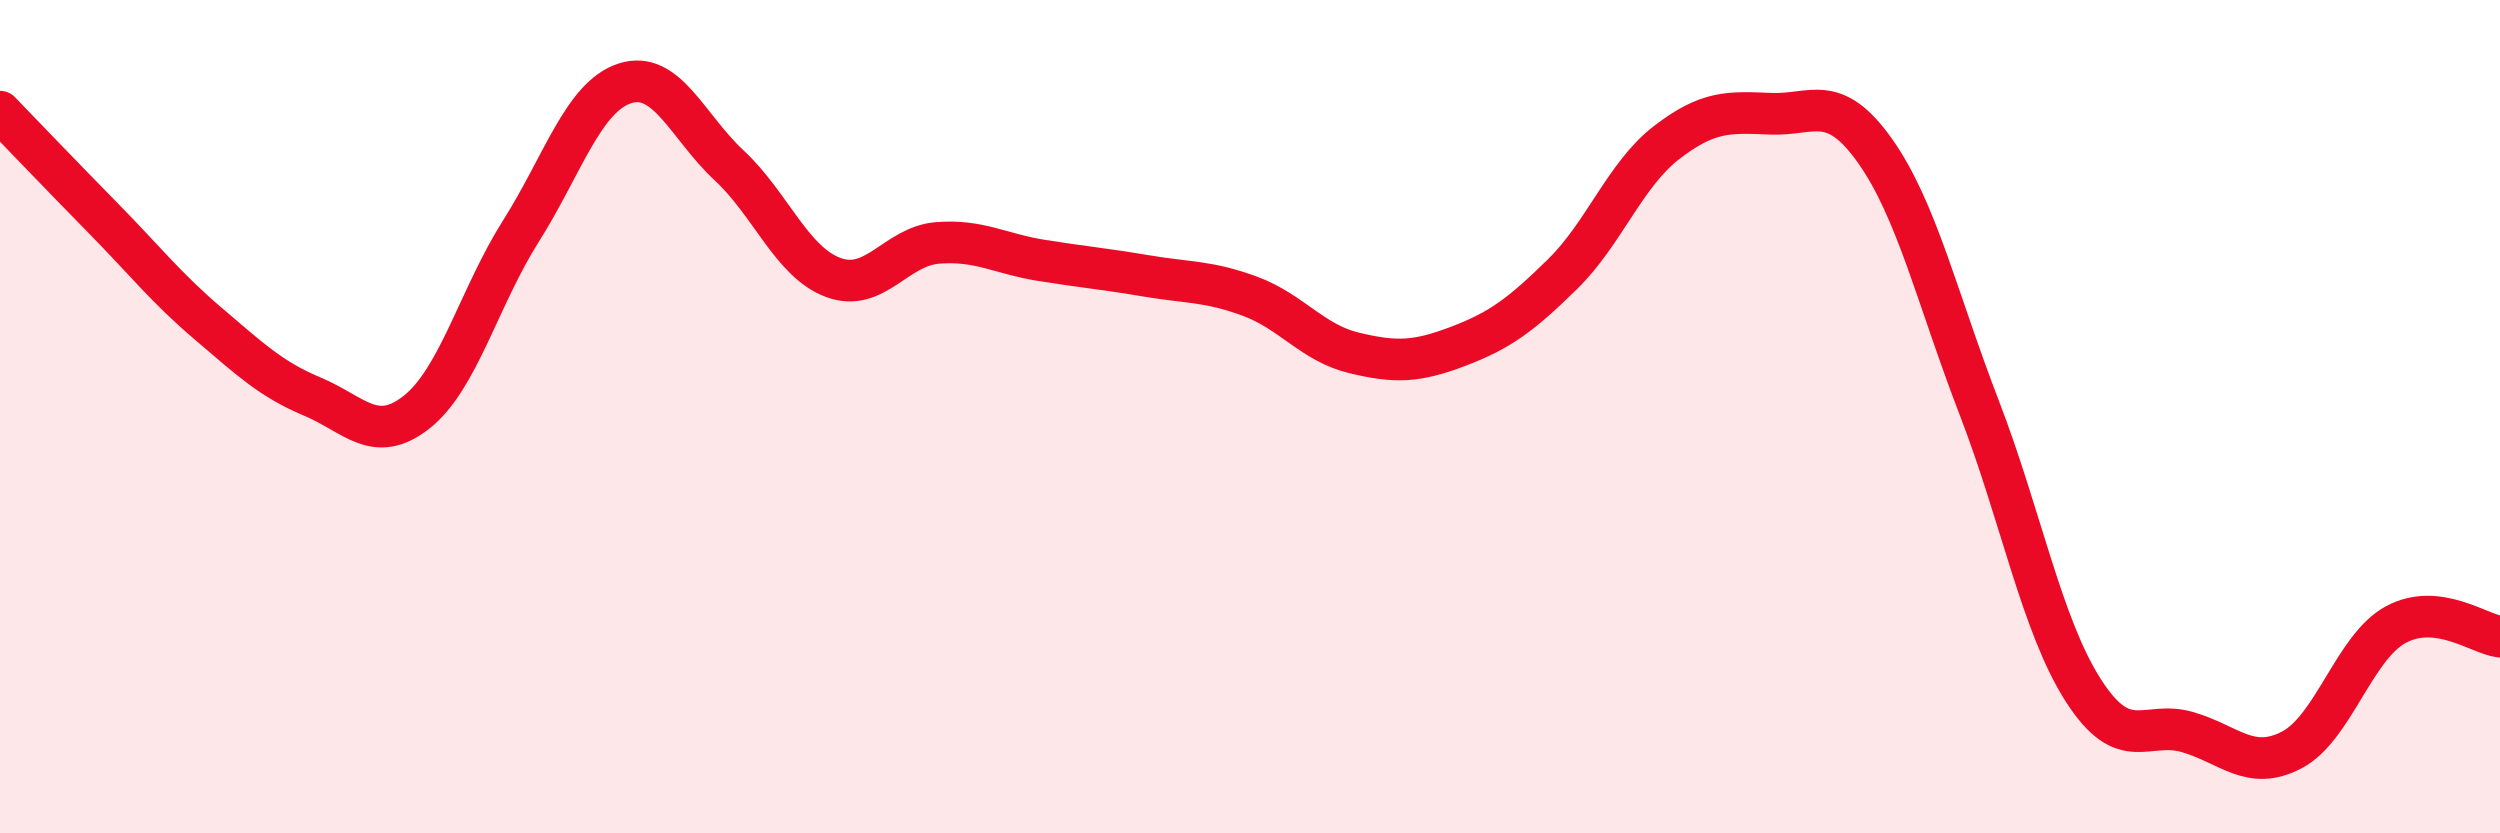 
    <svg width="60" height="20" viewBox="0 0 60 20" xmlns="http://www.w3.org/2000/svg">
      <path
        d="M 0,2.68 C 0.5,3.2 1.5,4.24 2.5,5.26 C 3.5,6.28 4,6.92 5,7.77 C 6,8.62 6.5,9.1 7.5,9.52 C 8.5,9.94 9,10.68 10,9.89 C 11,9.1 11.5,7.13 12.5,5.55 C 13.5,3.97 14,2.32 15,2 C 16,1.68 16.5,3.04 17.5,3.97 C 18.5,4.9 19,6.29 20,6.66 C 21,7.03 21.5,5.91 22.5,5.83 C 23.5,5.75 24,6.09 25,6.25 C 26,6.41 26.5,6.45 27.5,6.62 C 28.5,6.79 29,6.74 30,7.11 C 31,7.48 31.5,8.23 32.5,8.47 C 33.5,8.71 34,8.69 35,8.31 C 36,7.93 36.5,7.56 37.5,6.58 C 38.5,5.6 39,4.19 40,3.42 C 41,2.65 41.5,2.69 42.5,2.73 C 43.5,2.77 44,2.21 45,3.62 C 46,5.03 46.5,7.19 47.5,9.78 C 48.5,12.37 49,15.01 50,16.57 C 51,18.13 51.5,17.28 52.5,17.57 C 53.5,17.86 54,18.52 55,18 C 56,17.48 56.5,15.53 57.5,14.99 C 58.5,14.45 59.5,15.22 60,15.28L60 20L0 20Z"
        fill="#EB0A25"
        opacity="0.1"
        stroke-linecap="round"
        stroke-linejoin="round"
      />
      <path
        d="M 0,2.68 C 0.5,3.2 1.5,4.24 2.5,5.26 C 3.5,6.28 4,6.92 5,7.77 C 6,8.62 6.5,9.1 7.5,9.52 C 8.5,9.94 9,10.68 10,9.89 C 11,9.1 11.5,7.13 12.5,5.55 C 13.5,3.97 14,2.32 15,2 C 16,1.68 16.5,3.04 17.5,3.97 C 18.5,4.9 19,6.29 20,6.66 C 21,7.03 21.5,5.91 22.5,5.83 C 23.5,5.75 24,6.09 25,6.25 C 26,6.41 26.5,6.45 27.5,6.62 C 28.5,6.79 29,6.74 30,7.11 C 31,7.48 31.5,8.23 32.5,8.47 C 33.5,8.71 34,8.69 35,8.31 C 36,7.93 36.5,7.56 37.5,6.58 C 38.5,5.6 39,4.19 40,3.42 C 41,2.65 41.5,2.69 42.5,2.73 C 43.5,2.77 44,2.21 45,3.62 C 46,5.03 46.5,7.19 47.5,9.78 C 48.5,12.37 49,15.01 50,16.57 C 51,18.13 51.5,17.28 52.5,17.57 C 53.5,17.86 54,18.52 55,18 C 56,17.48 56.5,15.53 57.5,14.99 C 58.5,14.45 59.5,15.22 60,15.28"
        stroke="#EB0A25"
        stroke-width="1"
        fill="none"
        stroke-linecap="round"
        stroke-linejoin="round"
      />
    </svg>
  